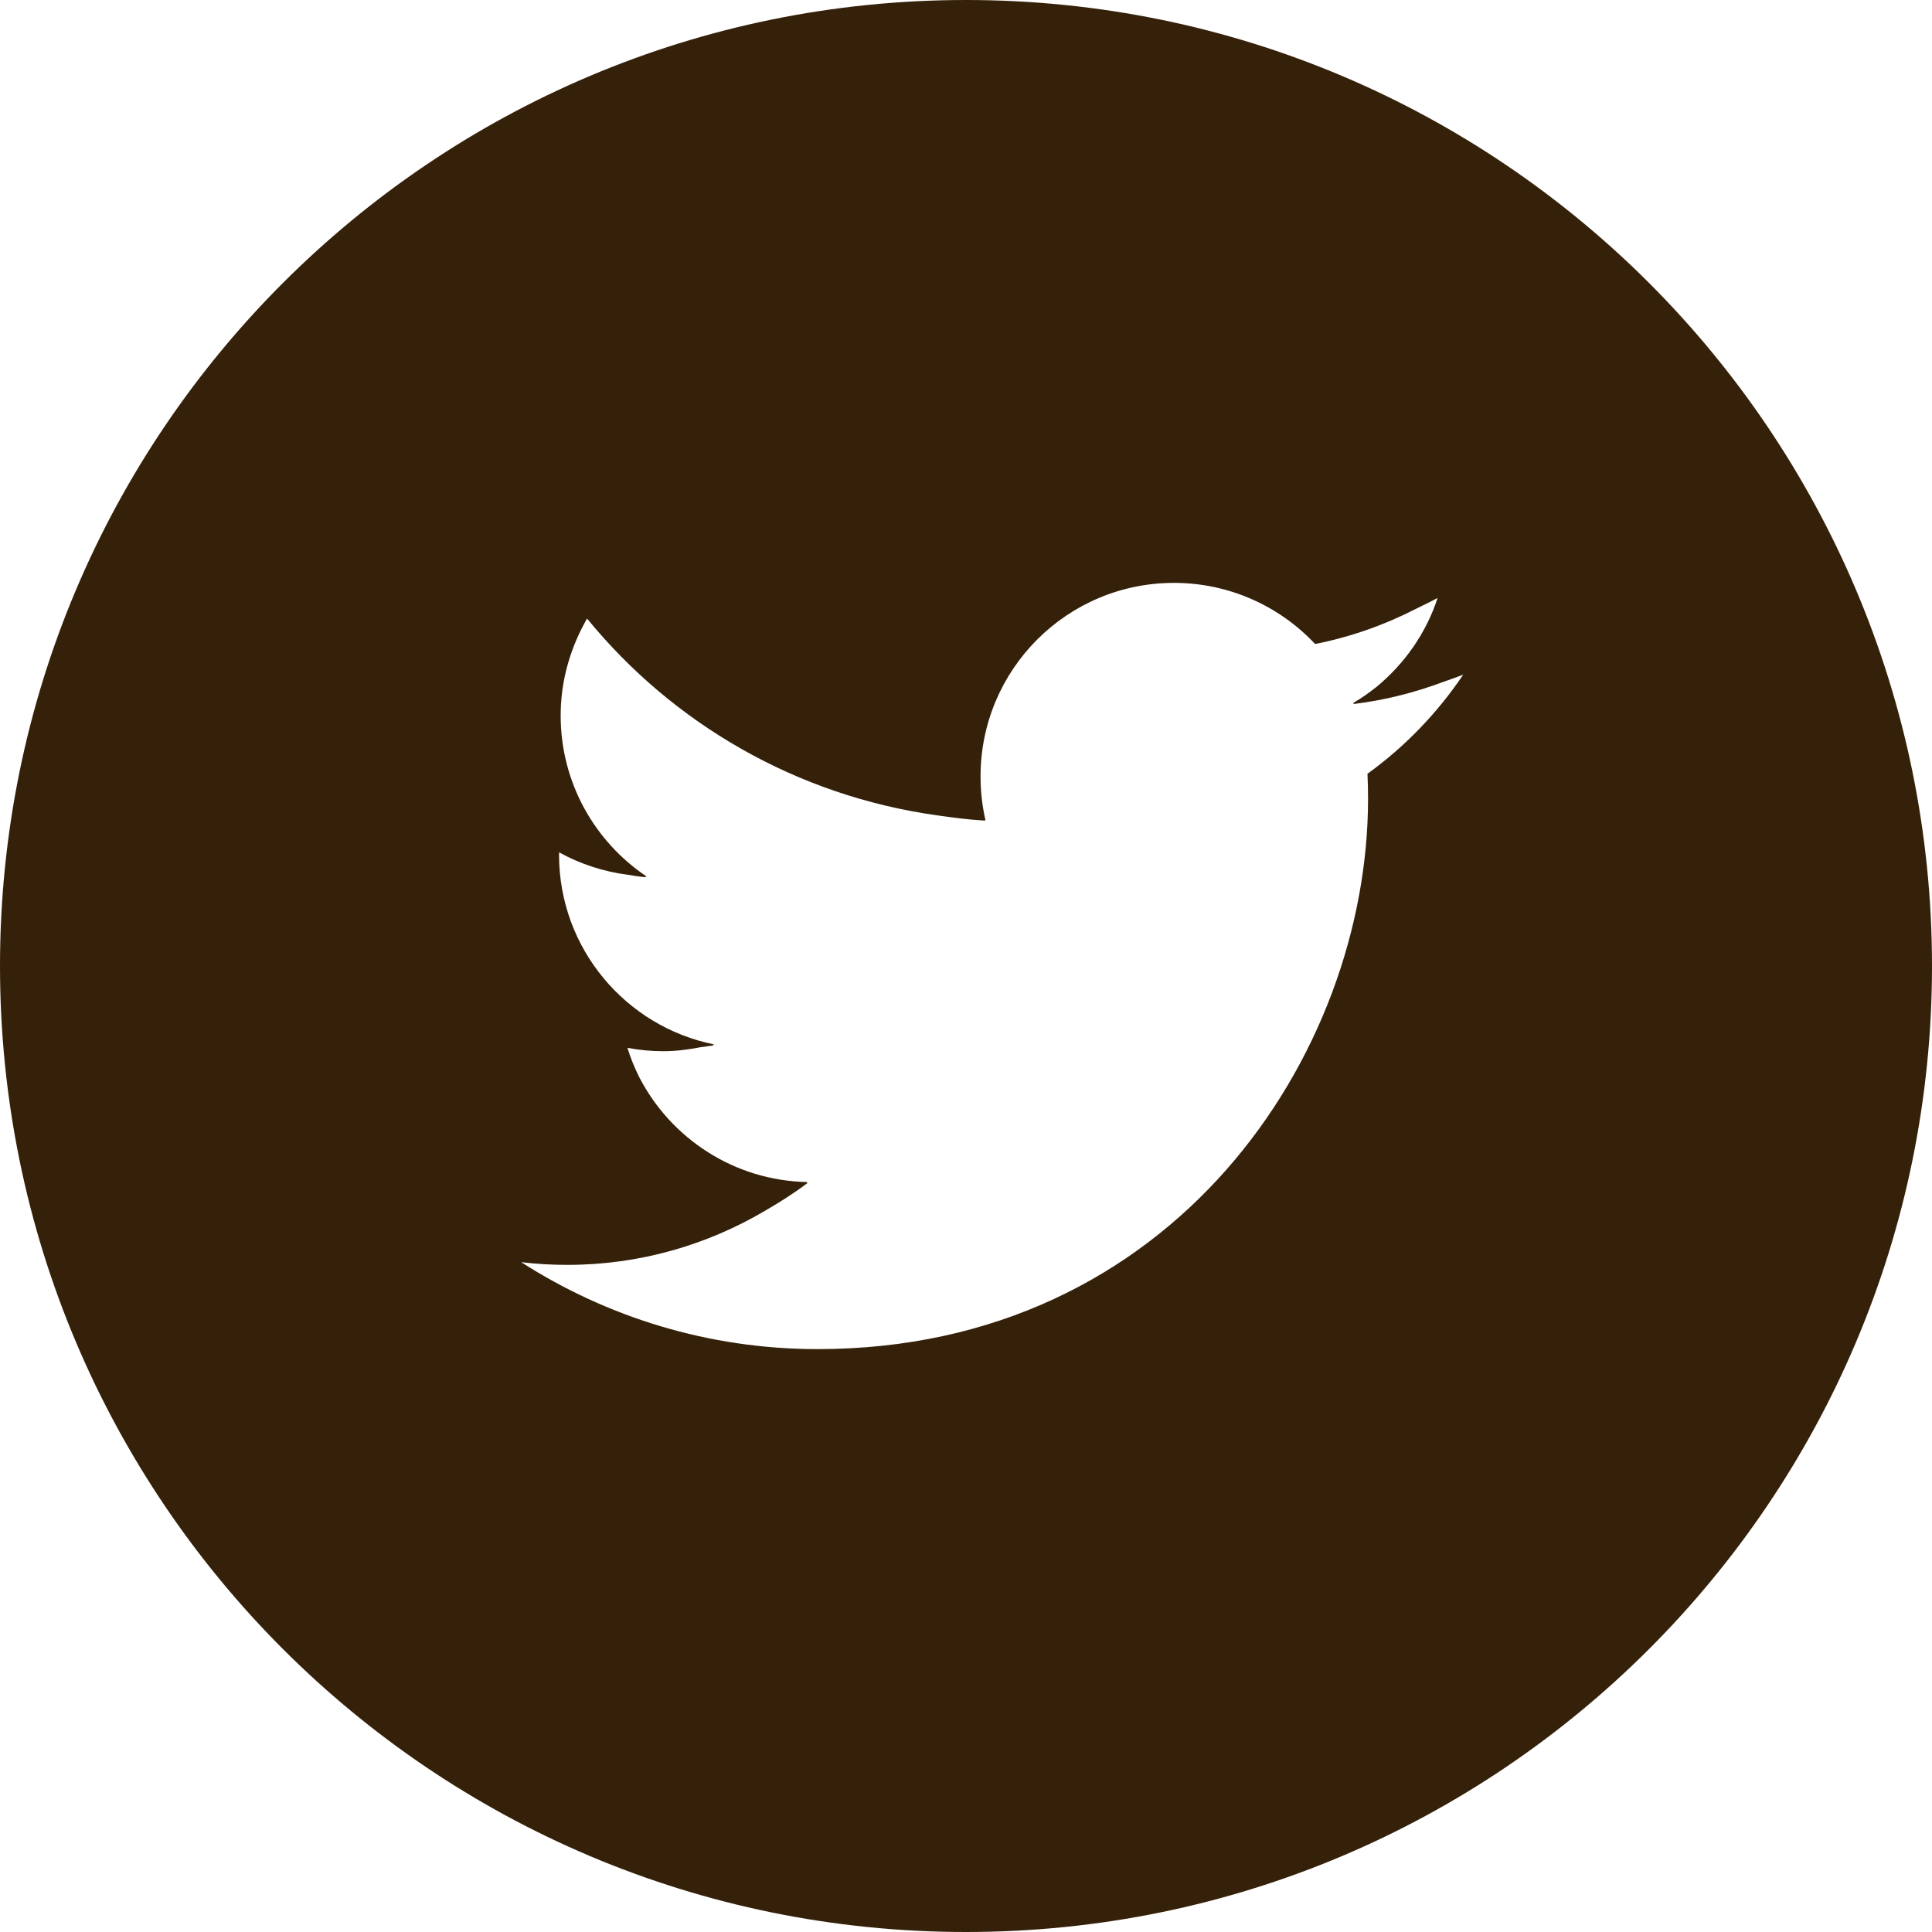 <svg width="30" height="30" viewBox="0 0 30 30" fill="none" xmlns="http://www.w3.org/2000/svg">
<g clip-path="url(#clip0_110_60)">
<path d="M15 0C6.716 0 0 6.716 0 15C0 23.284 6.716 30 15 30C23.284 30 30 23.284 30 15C30 6.716 23.284 0 15 0ZM15.289 12.738C15.294 12.738 15.298 12.739 15.303 12.739C15.252 12.519 15.226 12.29 15.226 12.055C15.226 10.396 16.57 9.051 18.229 9.051C19.093 9.051 19.873 9.416 20.421 10C20.984 9.889 21.516 9.697 22.011 9.442C22.115 9.391 22.22 9.341 22.323 9.285C22.145 9.832 21.81 10.305 21.377 10.664C21.259 10.756 21.139 10.845 21.006 10.918C21.015 10.918 21.024 10.915 21.033 10.914C21.024 10.92 21.017 10.927 21.008 10.933C21.5 10.874 21.972 10.754 22.421 10.585C22.521 10.55 22.622 10.515 22.721 10.476C22.32 11.071 21.816 11.595 21.234 12.015C21.24 12.143 21.243 12.273 21.243 12.403C21.243 16.372 18.222 20.949 12.697 20.949C11.001 20.949 9.423 20.451 8.093 19.599C8.328 19.627 8.567 19.641 8.81 19.641C9.931 19.641 10.979 19.332 11.879 18.801C12.106 18.67 12.328 18.529 12.54 18.369C12.534 18.369 12.529 18.368 12.523 18.368C12.528 18.363 12.534 18.36 12.54 18.355C11.402 18.334 10.42 17.679 9.928 16.73C9.855 16.584 9.792 16.431 9.743 16.271C9.924 16.305 10.109 16.323 10.299 16.323C10.498 16.323 10.69 16.298 10.878 16.261C10.948 16.251 11.019 16.243 11.088 16.232C11.079 16.23 11.071 16.226 11.062 16.224C11.071 16.221 11.081 16.221 11.091 16.218C9.717 15.942 8.681 14.728 8.681 13.273C8.681 13.262 8.681 13.25 8.682 13.239L8.683 13.236C9.007 13.415 9.368 13.534 9.751 13.584C9.845 13.6 9.94 13.614 10.034 13.622C10.028 13.618 10.022 13.613 10.016 13.608C10.025 13.609 10.033 13.611 10.042 13.611C9.236 13.072 8.706 12.153 8.706 11.111C8.706 10.634 8.822 10.186 9.02 9.785C9.052 9.725 9.08 9.664 9.116 9.605C10.447 11.235 12.369 12.357 14.554 12.661C14.798 12.696 15.042 12.728 15.29 12.742C15.289 12.741 15.289 12.739 15.289 12.738Z" fill="#35210A"/>
</g>
<defs>
<clipPath id="clip0_110_60">
<rect width="30" height="30" fill="white"/>
</clipPath>
</defs>
</svg>
